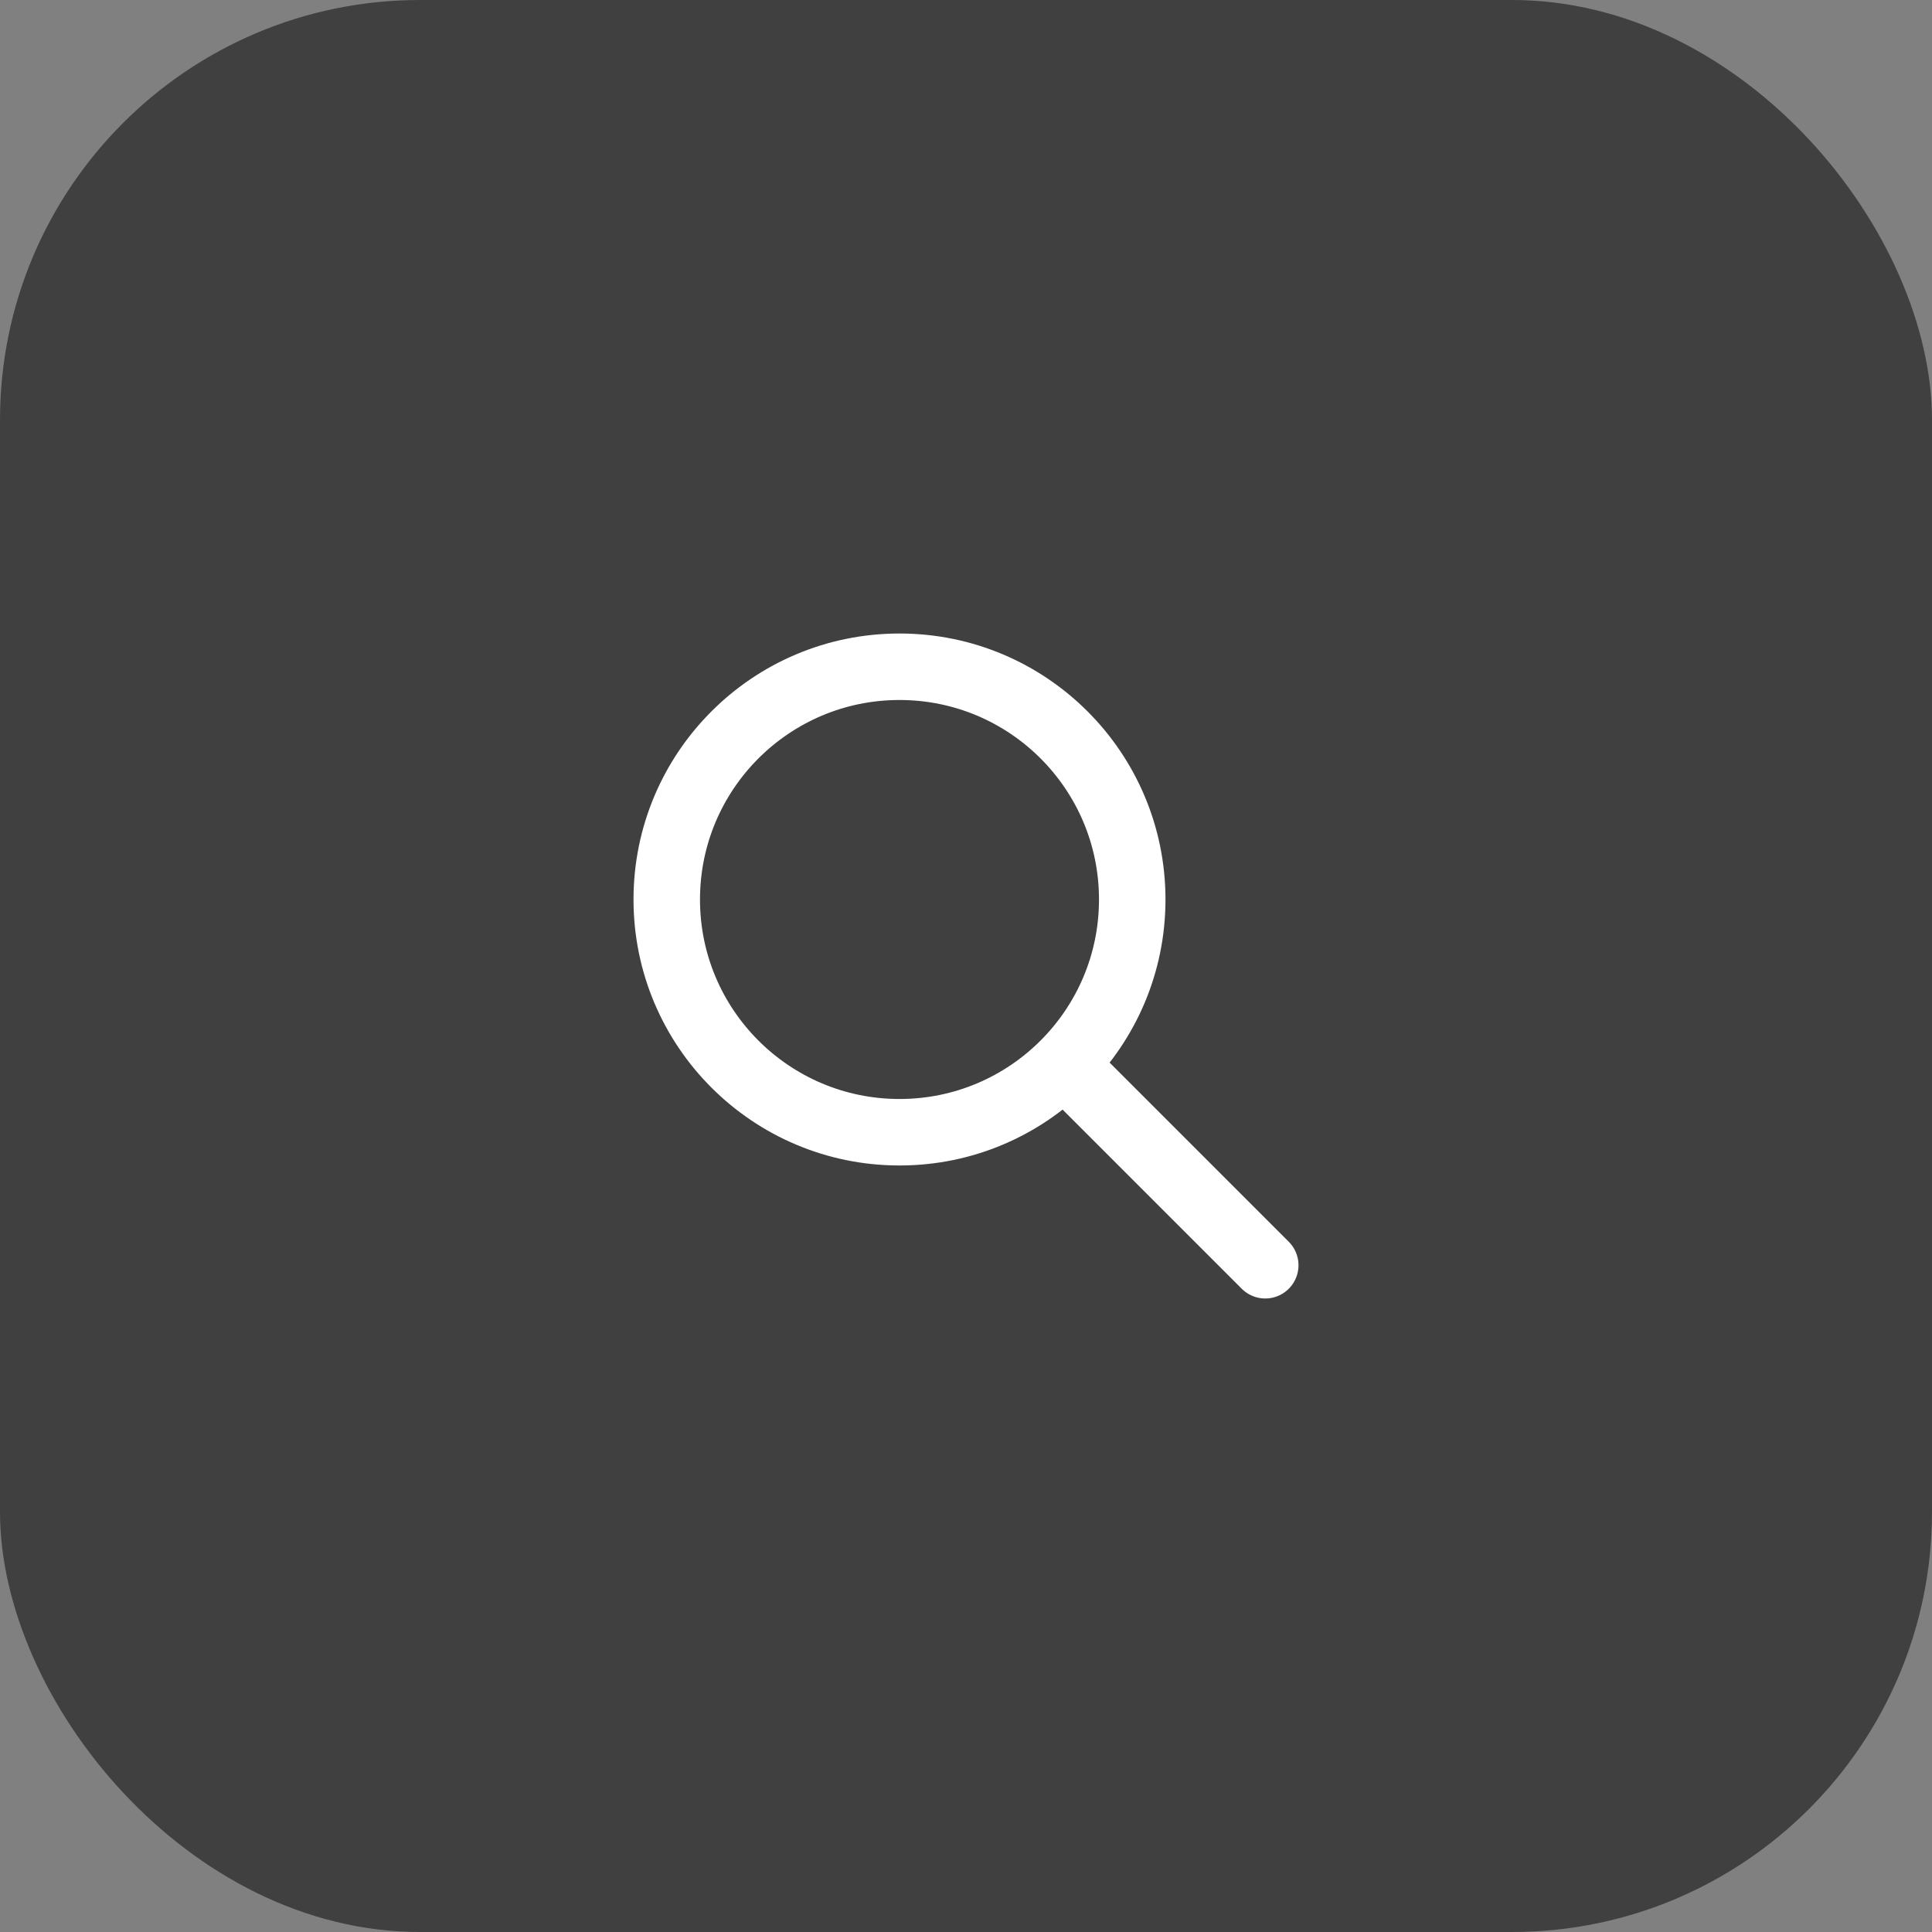 <svg width="46" height="46" viewBox="0 0 46 46" fill="none" xmlns="http://www.w3.org/2000/svg">
<rect x="0" y="0" width="46" height="46" fill="#808080" stroke="none"/>
<rect width="46" height="46" rx="10" fill="#404040"/>
<path d="M30.125 30.125L25.375 25.375M26.958 21.417C26.958 24.477 24.477 26.958 21.417 26.958C18.356 26.958 15.875 24.477 15.875 21.417C15.875 18.356 18.356 15.875 21.417 15.875C24.477 15.875 26.958 18.356 26.958 21.417Z" stroke="white" stroke-width="1.583" stroke-linecap="round" stroke-linejoin="round"/>
</svg>
